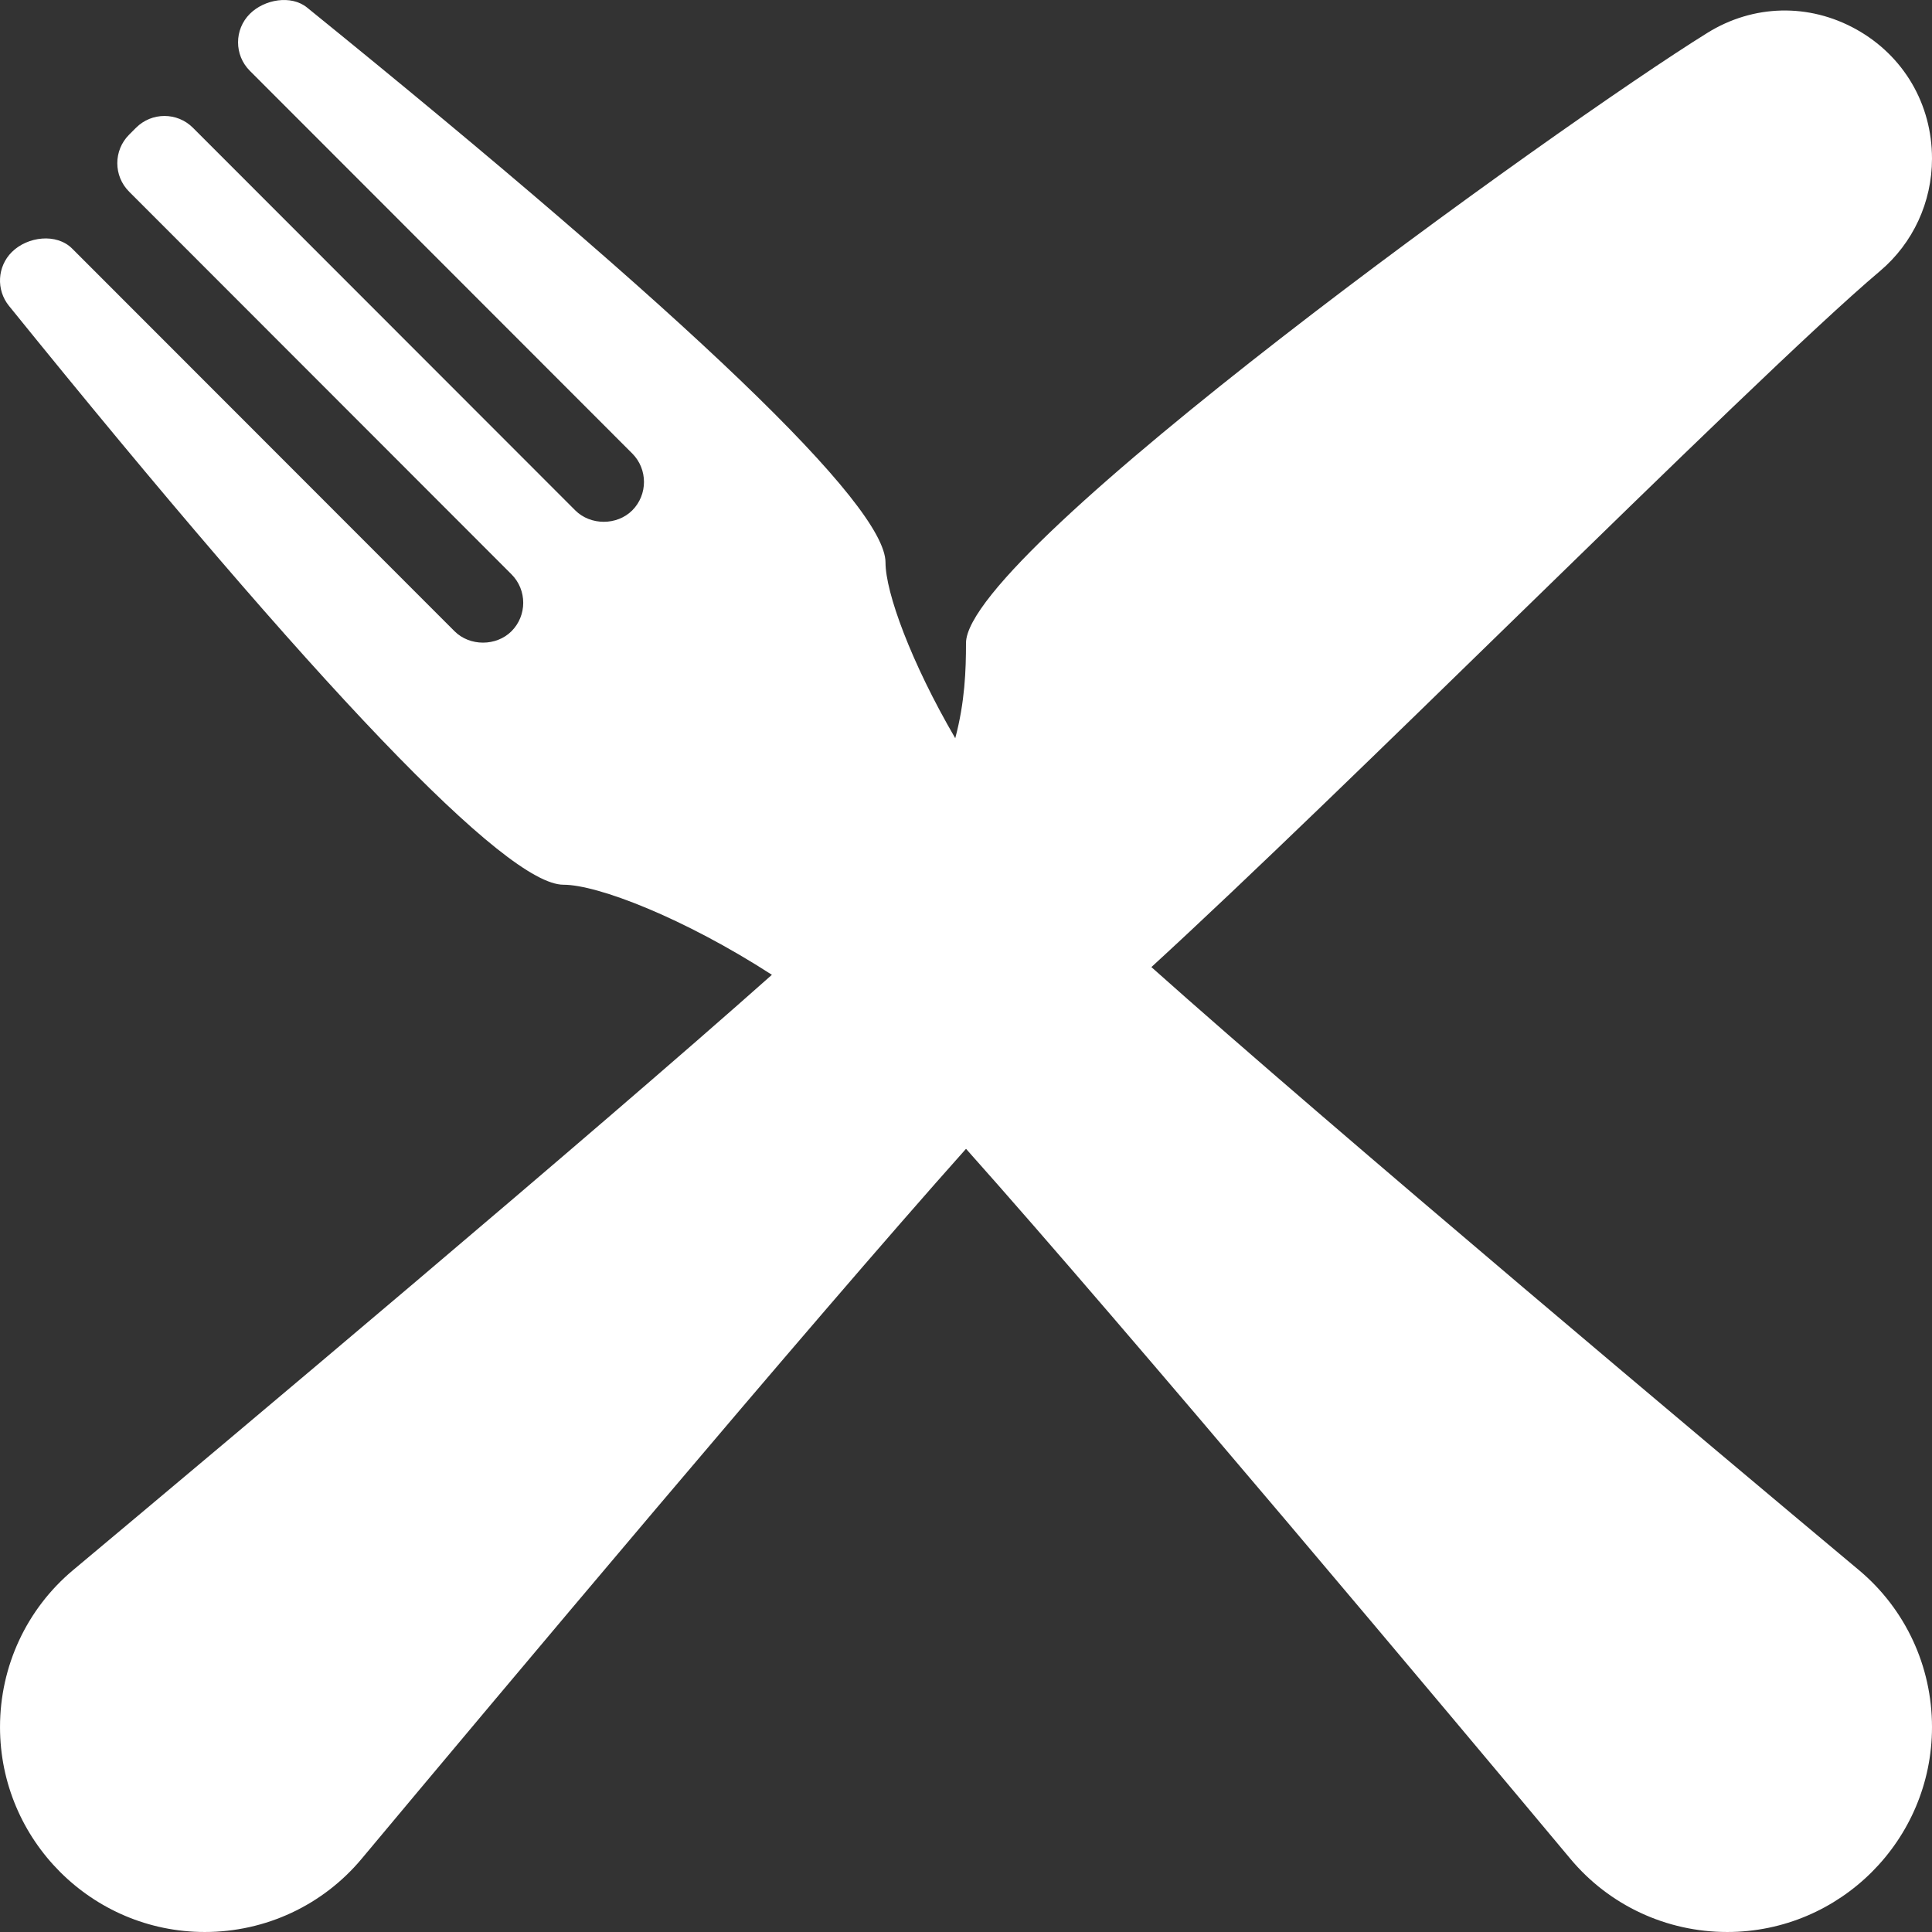 <?xml version="1.0" encoding="UTF-8" standalone="no"?>
<svg
   xmlns:dc="http://purl.org/dc/elements/1.1/"
   xmlns:cc="http://creativecommons.org/ns#"
   xmlns:rdf="http://www.w3.org/1999/02/22-rdf-syntax-ns#"
   xmlns:svg="http://www.w3.org/2000/svg"
   xmlns="http://www.w3.org/2000/svg"
   xmlns:sodipodi="http://sodipodi.sourceforge.net/DTD/sodipodi-0.dtd"
   xmlns:inkscape="http://www.inkscape.org/namespaces/inkscape"
   inkscape:version="1.0 (4035a4f, 2020-05-01)"
   sodipodi:docname="restaurant.svg"
   xml:space="preserve"
   style="enable-background:new 0 0 512.003 512.003;"
   viewBox="0 0 512.003 512.003"
   y="0px"
   x="0px"
   id="Layer_1"
   version="1.1"><rect x="0" y="0" width="512.003" height="512.003" fill="#333333" stroke="none"/><defs
   id="defs697" /><sodipodi:namedview
   inkscape:current-layer="Layer_1"
   inkscape:window-maximized="0"
   inkscape:window-y="23"
   inkscape:window-x="0"
   inkscape:cy="256.0015"
   inkscape:cx="256.0015"
   inkscape:zoom="1.1113216"
   showgrid="false"
   id="namedview695"
   inkscape:window-height="696"
   inkscape:window-width="1087"
   inkscape:pageshadow="2"
   inkscape:pageopacity="0"
   guidetolerance="10"
   gridtolerance="10"
   objecttolerance="10"
   borderopacity="1"
   bordercolor="#666666"
   pagecolor="#ffffff" />
<g
   style="fill:#ffffff"
   id="g662">
	<g
   style="fill:#ffffff"
   id="g660">
		<path
   style="fill:#ffffff"
   id="path658"
   d="M 492.638,416.098 C 457.19,386.44 352.931,298.953 305.13,256.291 c 25.893,-23.74 62.124,-59.049 97.362,-93.399 40.344,-39.32 78.458,-76.473 95.74,-91.067 8.75,-7.401 13.771,-18.263 13.771,-29.793 0,-14.448 -7.51,-27.26 -20.094,-34.265 -12.521,-6.963 -27.26,-6.619 -39.438,0.949 -39.313,24.403 -196.469,137.351 -196.469,161.702 0,7.185 -0.293,15.633 -2.85,25.22 -11.75,-20.167 -18.483,-38.642 -18.483,-46.569 0,-15.188 -51.573,-64.662 -153.292,-147.066 -4.218,-3.42 -11.301,-2.19 -15.166,1.667 -4.167,4.17 -4.167,10.925 0,15.094 l 101.333,101.408 c 4.156,4.159 4.156,10.935 0,15.094 -4.042,4.024 -11.042,4.024 -15.083,0 L 51.128,33.859 c -4.167,-4.17 -10.917,-4.17 -15.083,0 l -1.833,1.835 c -4.167,4.17 -4.167,10.925 0,15.094 l 101.333,101.408 c 4.156,4.159 4.156,10.935 0,15.094 -4.042,4.024 -11.042,4.024 -15.083,0 L 19.128,65.883 c -4.146,-4.149 -11.813,-3.242 -16,0.917 -3.865,3.857 -4.188,10.018 -0.75,14.26 82.344,101.793 131.781,153.404 146.958,153.404 9.056,0 31.823,8.767 55.227,23.869 C 157.266,300.405 60.87,381.371 19.388,416.077 7.065,426.387 0.003,441.554 0.003,457.691 c 0,29.949 24.344,54.311 54.271,54.311 16.115,0 31.281,-7.078 41.583,-19.42 35.645,-42.645 119.006,-142.038 160.151,-188.132 42.456,47.588 130.417,152.568 160.172,188.173 10.292,12.322 25.448,19.379 41.552,19.379 29.927,0 54.271,-24.362 54.271,-54.311 0,-16.137 -7.062,-31.294 -19.365,-41.593 z" />
	</g>
</g>
<g
   id="g664">
</g>
<g
   id="g666">
</g>
<g
   id="g668">
</g>
<g
   id="g670">
</g>
<g
   id="g672">
</g>
<g
   id="g674">
</g>
<g
   id="g676">
</g>
<g
   id="g678">
</g>
<g
   id="g680">
</g>
<g
   id="g682">
</g>
<g
   id="g684">
</g>
<g
   id="g686">
</g>
<g
   id="g688">
</g>
<g
   id="g690">
</g>
<g
   id="g692">
</g>
</svg>
